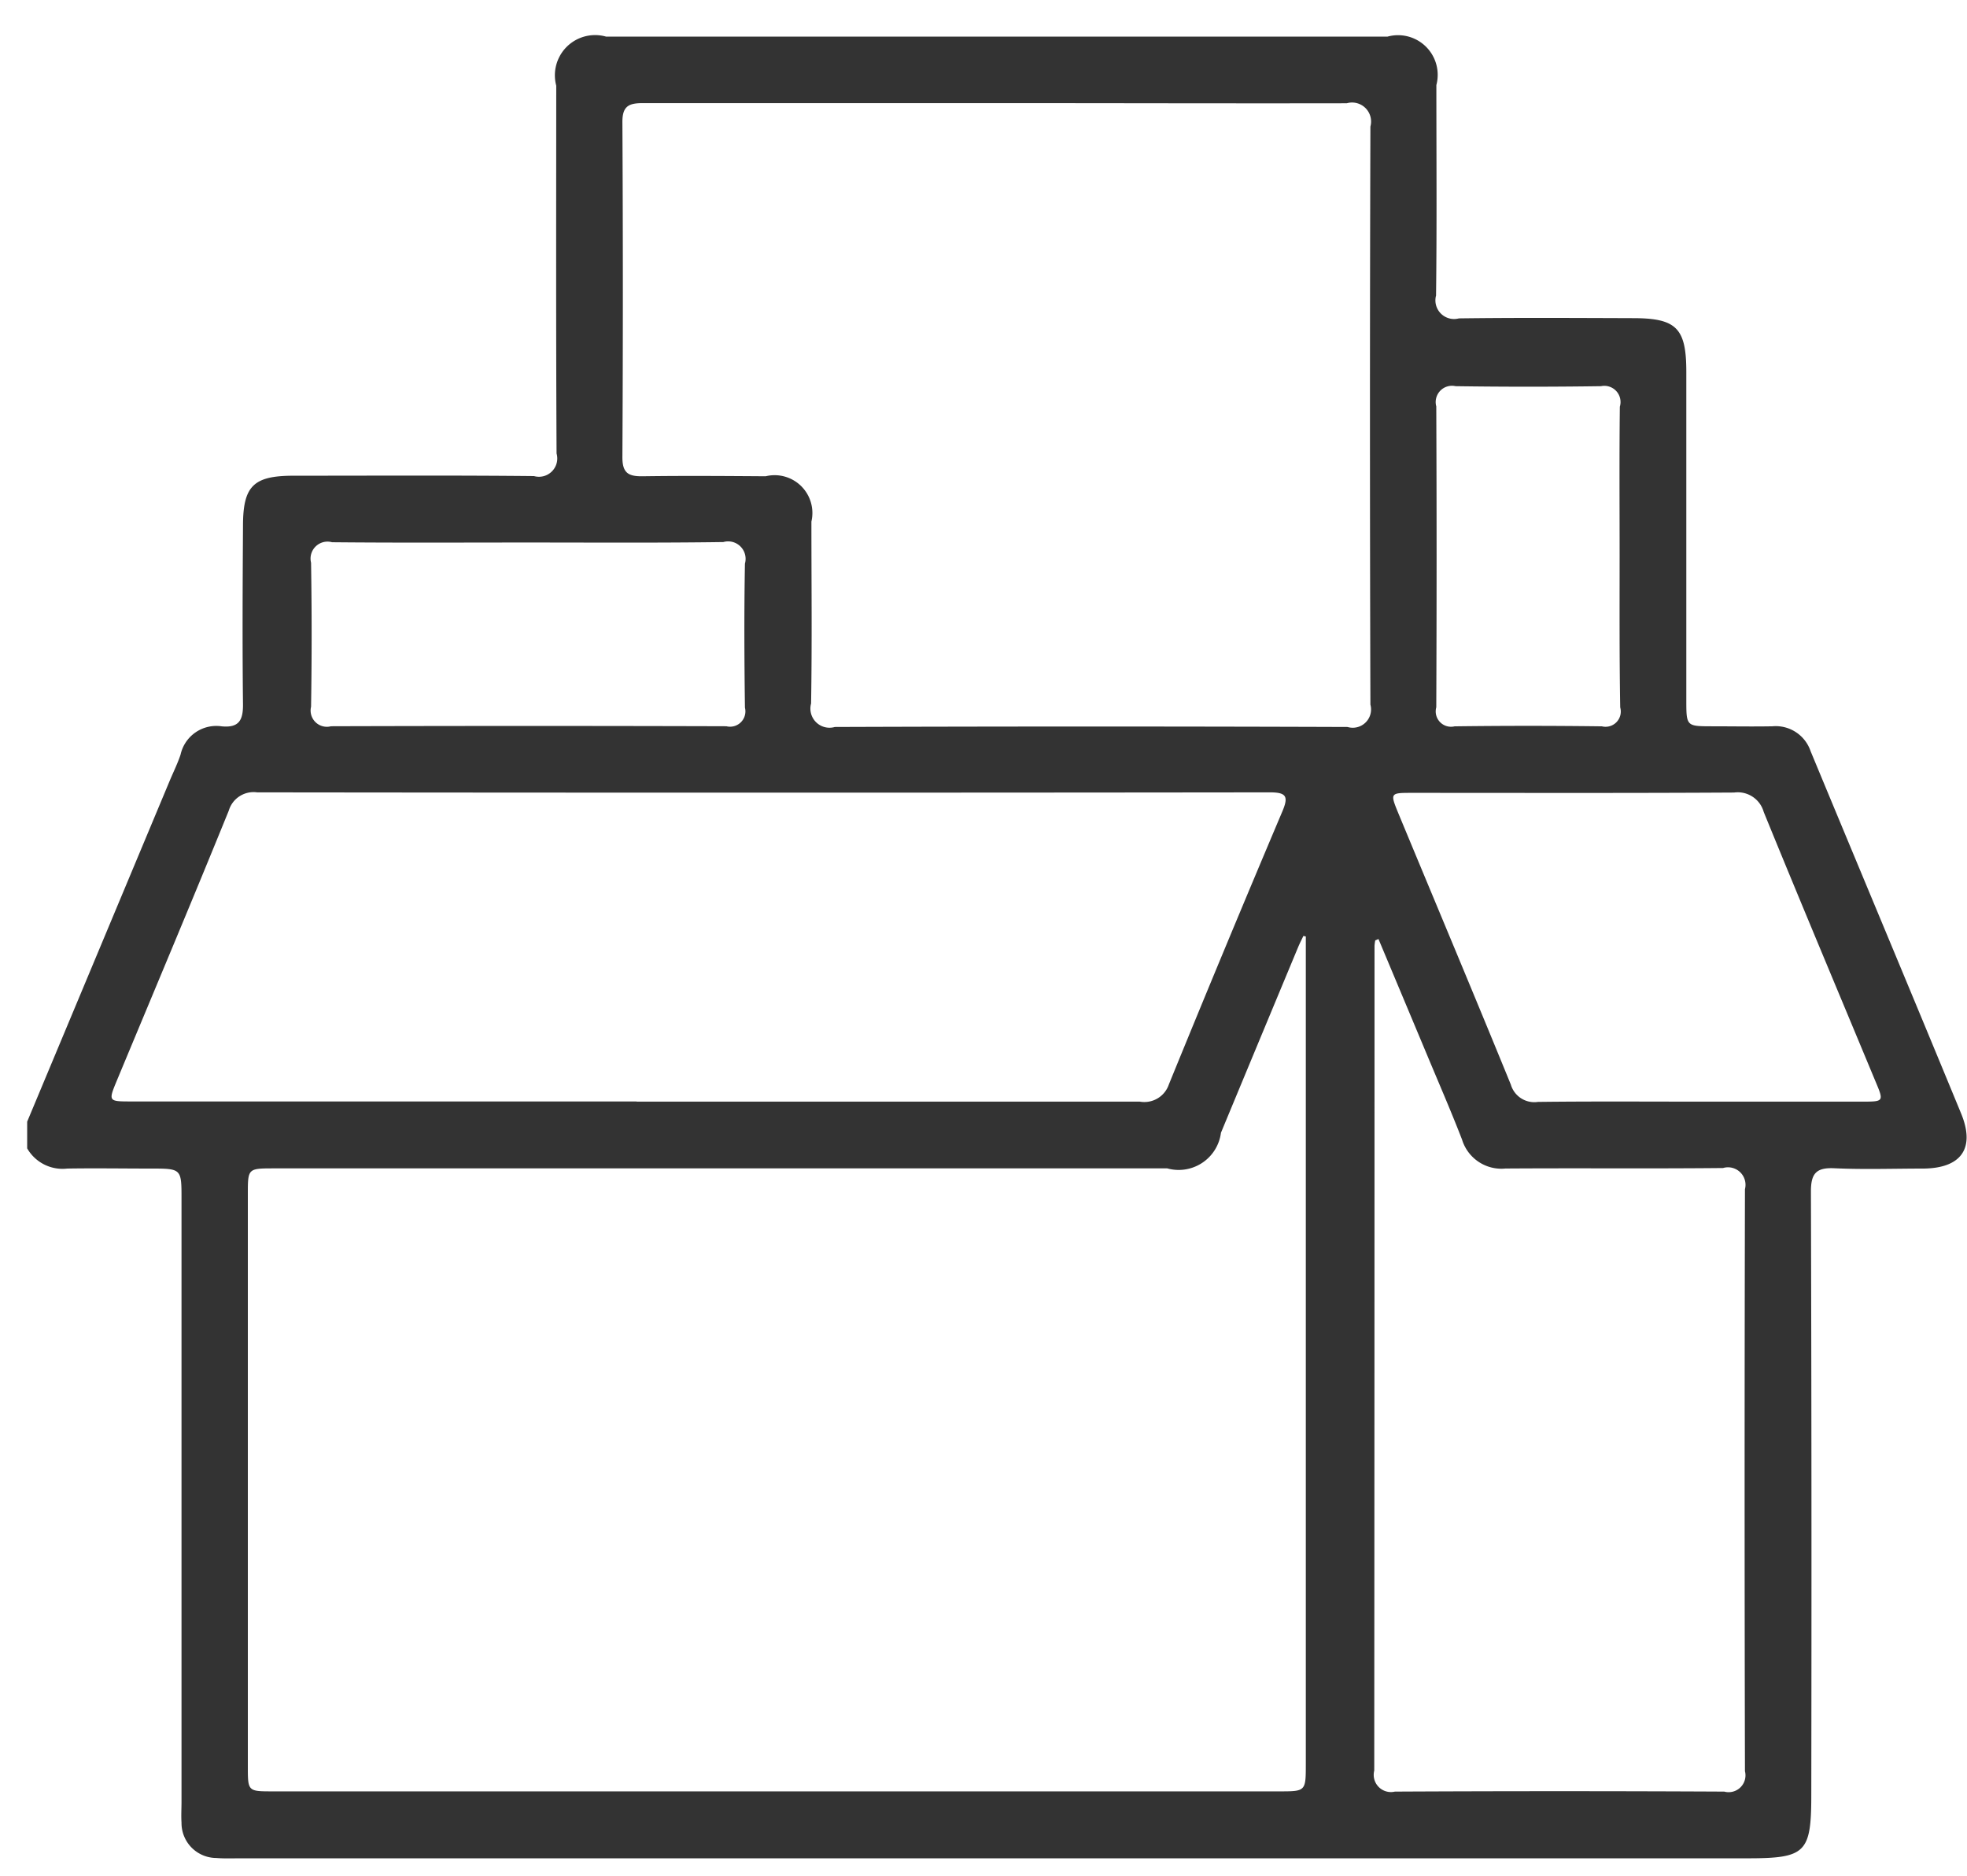 <svg xmlns="http://www.w3.org/2000/svg" width="43" height="41" viewBox="0 0 43 41"><defs><style>      .cls-1 {        fill: #333;        fill-rule: evenodd;      }    </style></defs><path id="&#x5F62;&#x72B6;_707" data-name="&#x5F62;&#x72B6; 707" class="cls-1" d="M0.594,24.517l3.115-7.449c0.08-.191.173-0.378,0.238-0.573a0.8,0.8,0,0,1,.9-0.619c0.377,0.036.469-.135,0.465-0.483-0.015-1.3-.008-2.6,0-3.895,0-.877.228-1.1,1.108-1.1,1.751,0,3.5-.01,5.254.008a0.4,0.4,0,0,0,.493-0.494c-0.014-2.68-.008-5.359-0.007-8.039A0.879,0.879,0,0,1,13.248.8H30.333A0.867,0.867,0,0,1,31.4,1.859c0,1.533.012,3.067-.007,4.6a0.408,0.408,0,0,0,.5.5c1.268-.017,2.537-0.009,3.806-0.005,0.952,0,1.165.22,1.165,1.174q0,3.584,0,7.168c0,0.577,0,.578.557,0.579,0.441,0,.883.008,1.324,0a0.805,0.805,0,0,1,.836.544c1.095,2.639,2.2,5.275,3.289,7.916,0.316,0.763.006,1.2-.826,1.207-0.648,0-1.3.023-1.944-.007-0.4-.019-0.514.118-0.512,0.515q0.019,6.589.008,13.177c0,1.273-.118,1.391-1.4,1.391H5.266c-0.179,0-.359.008-0.538-0.007a0.764,0.764,0,0,1-.76-0.773c-0.01-.151,0-0.3,0-0.456q0-6.589,0-13.177c0-.663,0-0.663-0.68-0.663-0.607,0-1.214-.01-1.82,0A0.89,0.89,0,0,1,.594,25.1v-0.58ZM28.551,20.47l-0.058-.013c-0.039.083-.082,0.165-0.117,0.25q-0.844,2.026-1.685,4.052a0.932,0.932,0,0,1-1.174.779H5.994c-0.574,0-.576,0-0.576.559q0,6.256,0,12.511c0,0.546,0,.547.545,0.547h22c0.582,0,.583,0,0.583-0.6q0-8.865,0-17.731V20.47ZM21.784,2.254c-2.578,0-5.156,0-7.734,0-0.3,0-.445.063-0.444,0.412q0.02,3.666,0,7.332c0,0.349.14,0.416,0.444,0.412,0.9-.013,1.792-0.006,2.688,0a0.826,0.826,0,0,1,1,.99c0,1.326.015,2.652-.007,3.977a0.418,0.418,0,0,0,.519.513q5.6-.02,11.208,0a0.4,0.4,0,0,0,.5-0.489q-0.019-6.317,0-12.634a0.416,0.416,0,0,0-.516-0.51C26.885,2.262,24.335,2.254,21.784,2.254ZM13.917,24.079q5.5,0,11,0a0.566,0.566,0,0,0,.636-0.378q1.22-2.99,2.48-5.965c0.138-.327.092-0.418-0.278-0.417q-11.067.013-22.133,0a0.566,0.566,0,0,0-.621.4c-0.8,1.968-1.626,3.928-2.443,5.891-0.192.463-.192,0.465,0.309,0.465H13.917Zm16.218-3.554-0.071.029a0.932,0.932,0,0,0-.016.121q0,9.013-.006,18.026a0.376,0.376,0,0,0,.451.459q3.6-.018,7.2,0a0.368,0.368,0,0,0,.453-0.446q-0.015-6.36,0-12.721a0.383,0.383,0,0,0-.479-0.463c-1.586.016-3.172,0-4.757,0.011a0.9,0.9,0,0,1-.949-0.633c-0.244-.631-0.515-1.251-0.775-1.875Q30.661,21.779,30.135,20.526Zm7.009,3.554H40.7c0.484,0,.486,0,0.3-0.441-0.816-1.963-1.641-3.923-2.444-5.891a0.589,0.589,0,0,0-.647-0.424c-2.345.014-4.689,0.007-7.034,0.007-0.485,0-.49,0-0.306.447,0.82,1.976,1.65,3.949,2.459,5.93a0.535,0.535,0,0,0,.593.378C34.8,24.071,35.971,24.079,37.143,24.079ZM11.559,11.858c-1.434,0-2.867.008-4.3-.006A0.371,0.371,0,0,0,6.8,12.3q0.025,1.573,0,3.148a0.355,0.355,0,0,0,.436.426q4.322-.013,8.643,0a0.335,0.335,0,0,0,.406-0.407c-0.014-1.049-.019-2.1,0-3.148a0.382,0.382,0,0,0-.473-0.471C14.4,11.868,12.979,11.858,11.559,11.858Zm23.847,0.3c0-1.089-.008-2.179.005-3.268A0.354,0.354,0,0,0,35,8.441q-1.59.023-3.18,0a0.356,0.356,0,0,0-.422.442q0.014,3.288,0,6.577a0.335,0.335,0,0,0,.4.416q1.61-.021,3.221,0a0.333,0.333,0,0,0,.4-0.414C35.4,14.36,35.406,13.257,35.406,12.154Z"></path></svg>